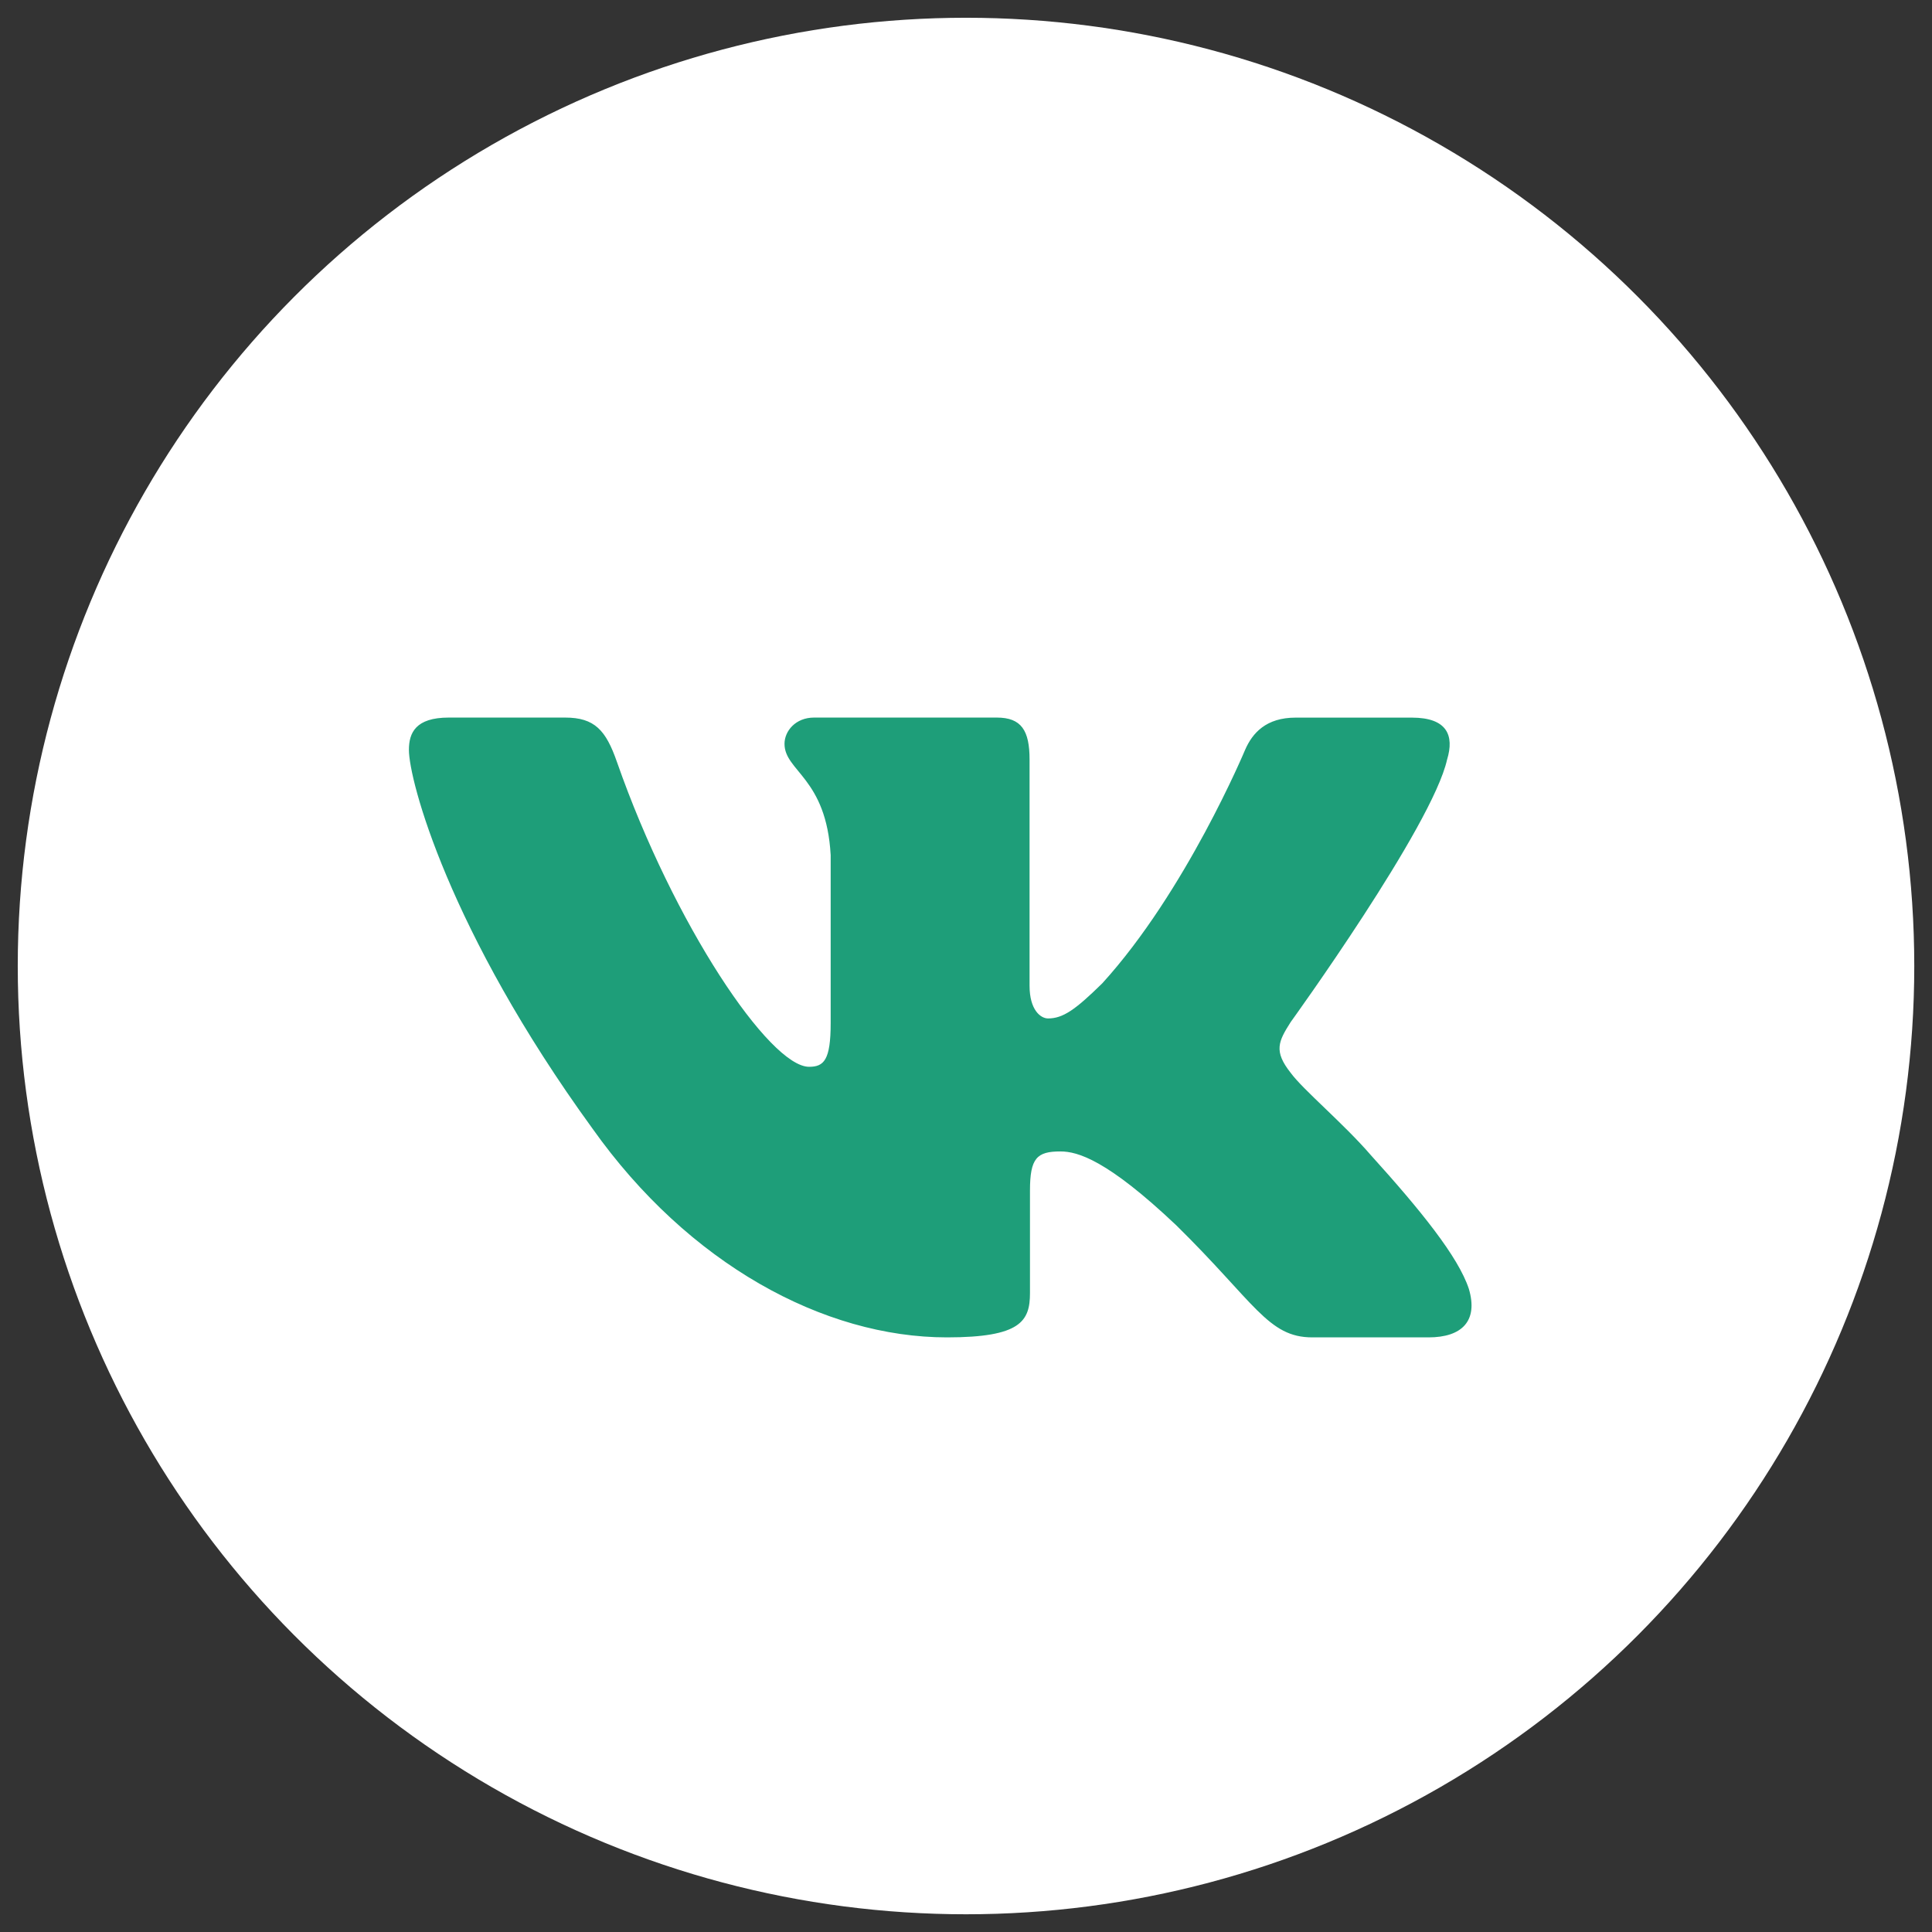 <?xml version="1.0" encoding="UTF-8"?> <svg xmlns="http://www.w3.org/2000/svg" xmlns:xlink="http://www.w3.org/1999/xlink" width="37" height="37" viewBox="0,0,256,256"><rect x="0" y="0" width="256" height="256" fill="#333333" stroke="none"/> <g fill="none" fill-rule="none" stroke="none" stroke-width="1" stroke-linecap="butt" stroke-linejoin="miter" stroke-miterlimit="10" stroke-dasharray="" stroke-dashoffset="0" font-family="none" font-weight="none" font-size="none" text-anchor="none" style="mix-blend-mode: normal"> <g transform="translate(-1.674,-0.283) scale(6.919,6.919)"> <circle cx="18.742" cy="18.541" r="18.16" fill="#ffffff" fill-rule="nonzero"></circle> <path d="M27.955,14.588c0.141,-0.463 0,-0.804 -0.674,-0.804h-2.226c-0.566,0 -0.828,0.294 -0.969,0.619c0,0 -1.132,2.71 -2.735,4.47c-0.519,0.51 -0.755,0.672 -1.038,0.672c-0.142,0 -0.354,-0.162 -0.354,-0.626v-4.332c0,-0.556 -0.156,-0.804 -0.627,-0.804h-3.5c-0.354,0 -0.566,0.258 -0.566,0.503c0,0.526 0.802,0.649 0.884,2.131v3.22c0,0.706 -0.13,0.834 -0.413,0.834c-0.755,0 -2.59,-2.723 -3.68,-5.838c-0.211,-0.606 -0.425,-0.85 -0.994,-0.85h-2.227c-0.636,0 -0.763,0.294 -0.763,0.619c0,0.578 0.755,3.451 3.514,7.25c1.84,2.595 4.43,4.001 6.79,4.001c1.415,0 1.59,-0.312 1.59,-0.85v-1.961c0,-0.625 0.134,-0.75 0.583,-0.75c0.331,0 0.896,0.163 2.217,1.413c1.509,1.483 1.758,2.148 2.607,2.148h2.226c0.636,0 0.955,-0.312 0.772,-0.929c-0.202,-0.614 -0.922,-1.505 -1.878,-2.562c-0.519,-0.602 -1.297,-1.251 -1.534,-1.575c-0.33,-0.416 -0.236,-0.602 0,-0.973c0,0 2.713,-3.753 2.995,-5.027z" fill="#1e9e79" fill-rule="evenodd"></path> </g> </g> </svg> 